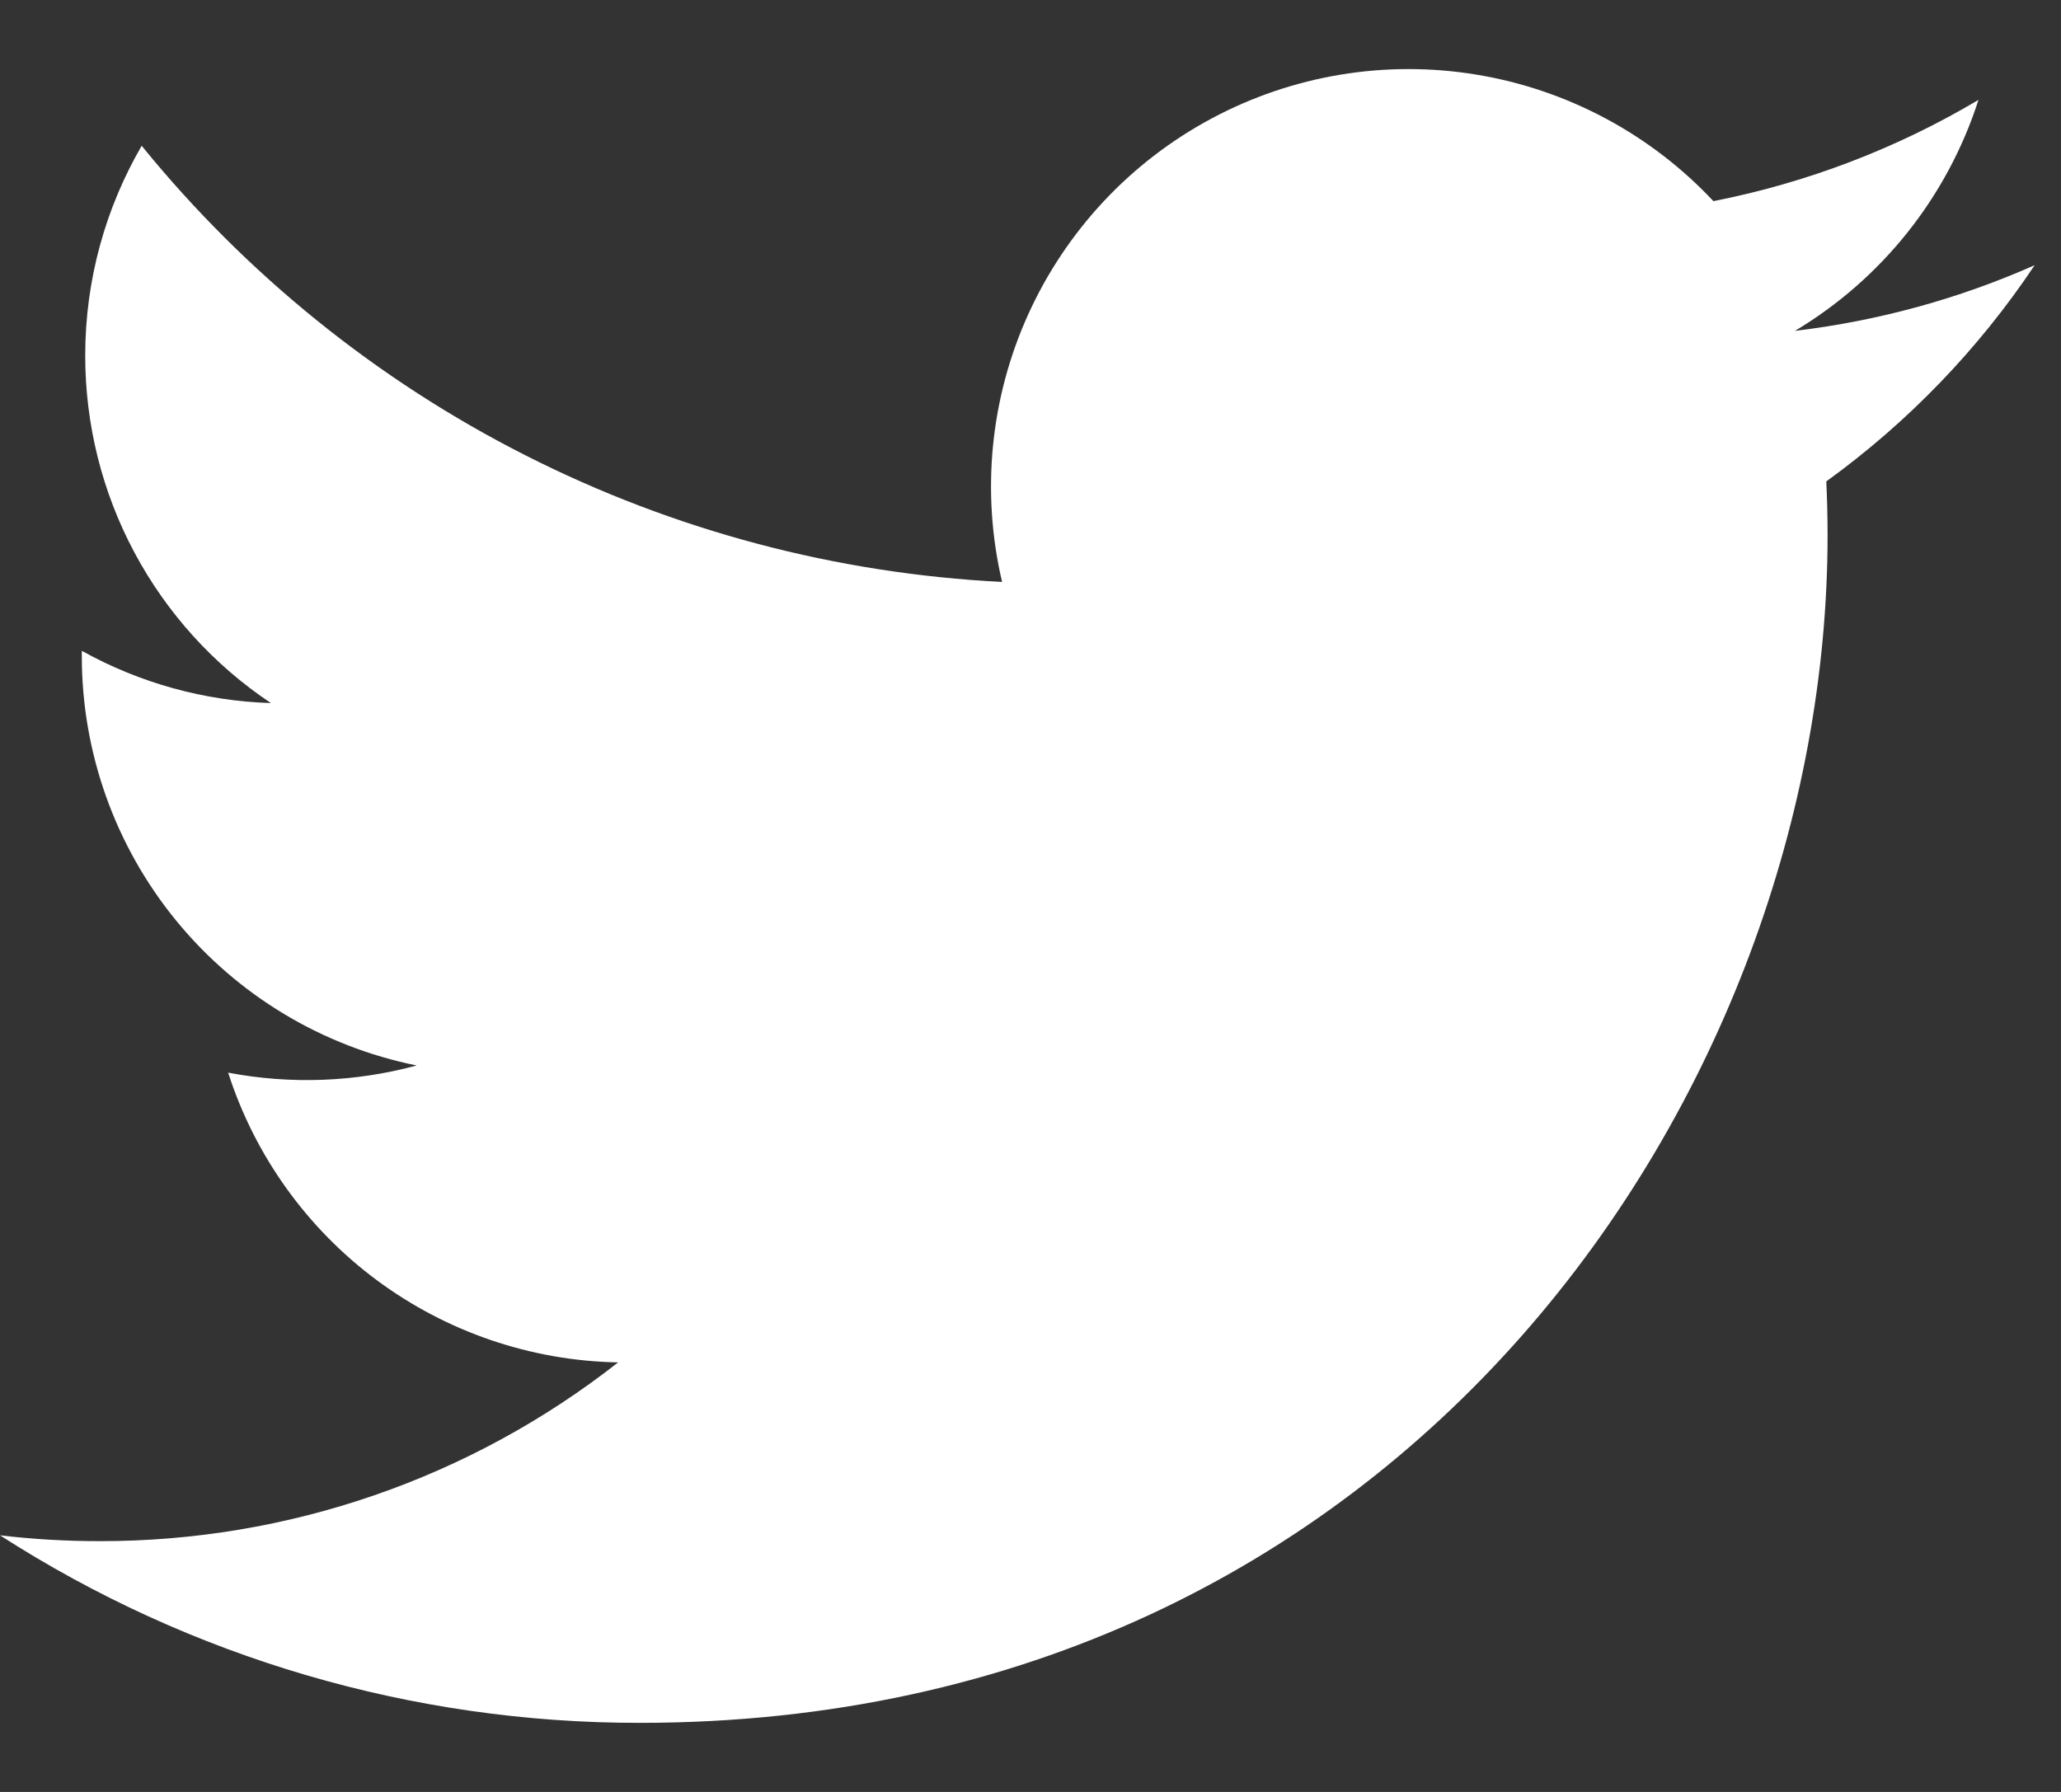 <svg width="23" height="20" viewBox="0 0 23 20" fill="none" xmlns="http://www.w3.org/2000/svg">
<rect x="0" y="0" width="23" height="20" fill="#333333" stroke="none"/>
<path d="M22.706 2.96C21.871 3.33 20.974 3.58 20.031 3.693C21.004 3.111 21.732 2.195 22.079 1.115C21.165 1.658 20.164 2.04 19.121 2.245C18.419 1.496 17.49 1 16.477 0.833C15.465 0.666 14.425 0.838 13.52 1.323C12.615 1.807 11.896 2.577 11.473 3.512C11.05 4.447 10.948 5.496 11.183 6.495C9.331 6.402 7.519 5.921 5.864 5.082C4.21 4.244 2.751 3.066 1.581 1.627C1.181 2.317 0.951 3.117 0.951 3.969C0.951 4.736 1.139 5.492 1.501 6.168C1.862 6.844 2.385 7.421 3.023 7.847C2.283 7.824 1.56 7.624 0.913 7.264V7.324C0.913 8.4 1.285 9.443 1.966 10.275C2.647 11.108 3.596 11.679 4.65 11.892C3.964 12.078 3.244 12.105 2.546 11.972C2.844 12.898 3.423 13.707 4.203 14.287C4.984 14.867 5.926 15.188 6.898 15.206C5.248 16.502 3.21 17.204 1.112 17.201C0.74 17.201 0.369 17.18 0 17.136C2.129 18.505 4.608 19.232 7.14 19.229C15.71 19.229 20.395 12.131 20.395 5.975C20.395 5.775 20.39 5.573 20.381 5.373C21.292 4.714 22.079 3.898 22.704 2.963L22.706 2.96Z" fill="#ffffff"/>
</svg>
